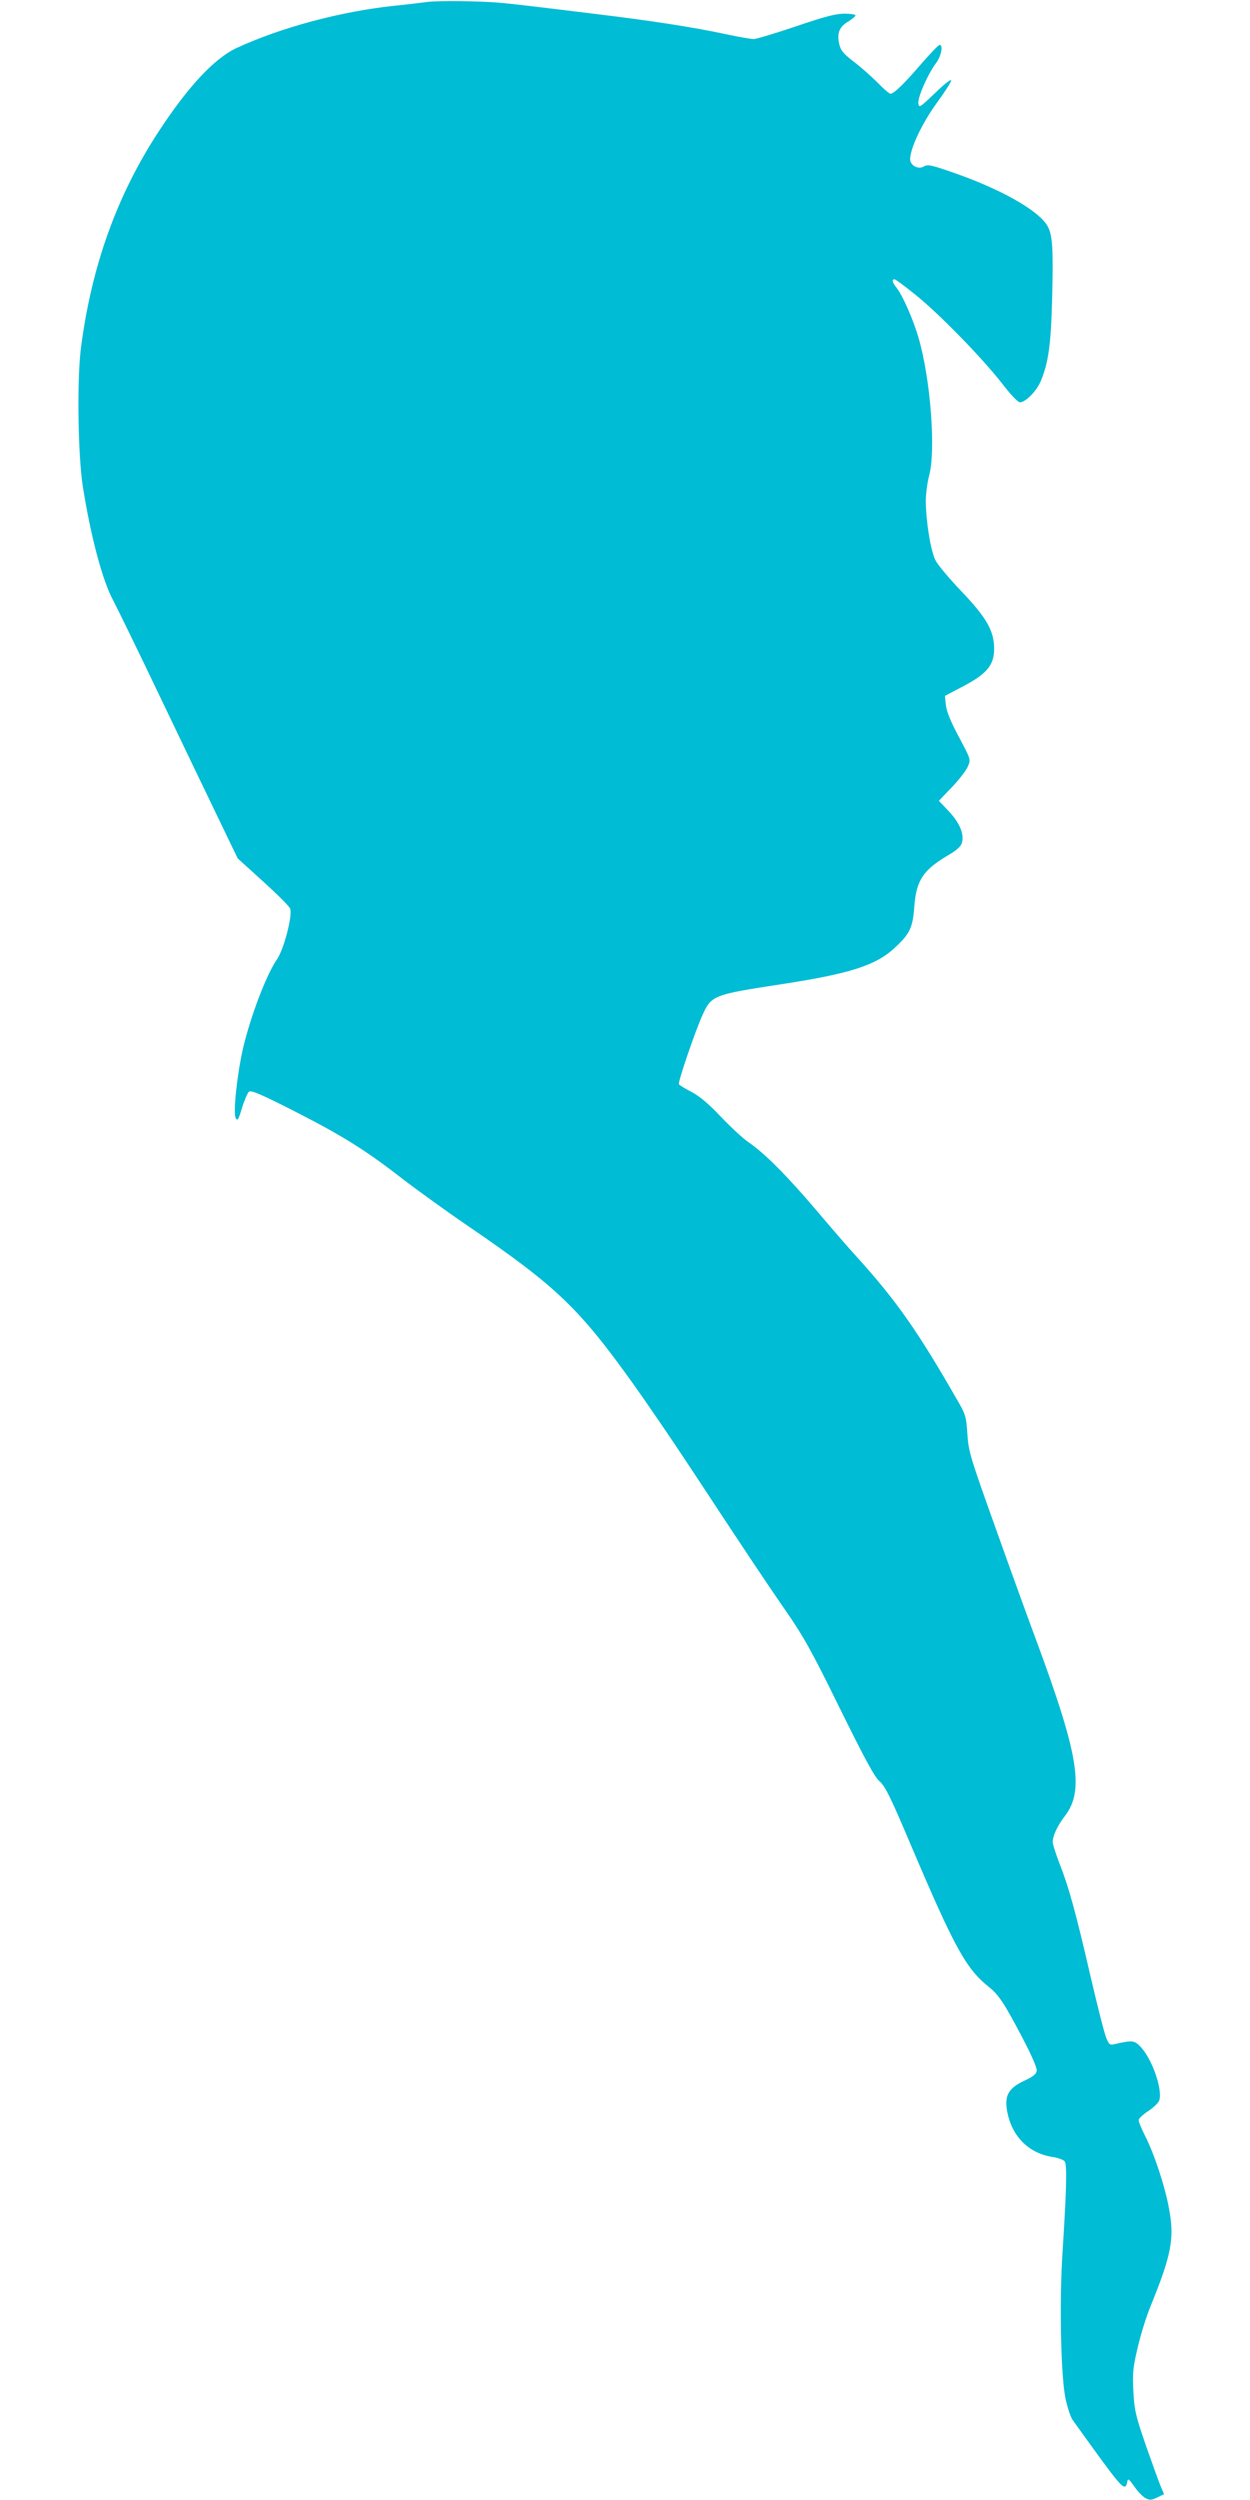 <?xml version="1.0" standalone="no"?>
<!DOCTYPE svg PUBLIC "-//W3C//DTD SVG 20010904//EN"
 "http://www.w3.org/TR/2001/REC-SVG-20010904/DTD/svg10.dtd">
<svg version="1.0" xmlns="http://www.w3.org/2000/svg"
 width="640pt" height="1280pt" viewBox="0 0 640 1280"
 preserveAspectRatio="xMidYMid meet">
<g transform="translate(0,1280) scale(0.1,-0.1)"
fill="#00bcd4" stroke="none">
<path d="M2180 12789 c-30 -4 -104 -13 -165 -19 -271 -29 -574 -110 -802 -215
-115 -53 -252 -200 -403 -432 -213 -327 -342 -688 -396 -1108 -20 -162 -15
-543 10 -705 41 -259 101 -484 156 -585 20 -38 130 -263 243 -500 113 -236
248 -518 300 -625 l94 -195 131 -119 c73 -66 135 -128 138 -139 12 -37 -33
-209 -68 -259 -55 -80 -136 -294 -174 -457 -31 -137 -51 -331 -37 -356 9 -16
14 -8 32 52 12 39 28 76 35 83 12 9 55 -9 223 -94 255 -130 371 -202 563 -351
82 -63 236 -174 342 -246 450 -308 563 -417 844 -810 72 -101 202 -292 289
-424 275 -418 380 -576 490 -735 90 -130 134 -209 275 -497 129 -261 177 -350
203 -373 29 -25 56 -80 157 -318 228 -537 286 -642 404 -736 49 -39 79 -84
170 -258 47 -89 76 -156 74 -170 -2 -17 -19 -31 -65 -52 -76 -36 -99 -72 -88
-145 20 -134 109 -227 237 -245 25 -4 52 -14 59 -22 13 -16 10 -137 -11 -469
-17 -260 -8 -656 18 -757 10 -43 25 -86 33 -97 8 -11 54 -75 103 -143 155
-214 168 -226 178 -173 3 17 9 12 35 -25 17 -25 43 -52 57 -60 23 -12 31 -11
61 3 l35 17 -16 37 c-9 21 -43 115 -76 209 -53 154 -60 183 -65 278 -5 92 -3
120 21 223 15 65 45 163 68 218 107 263 122 346 93 499 -20 111 -75 277 -121
368 -19 37 -34 74 -34 83 0 8 23 30 50 47 28 19 53 43 56 56 16 58 -38 210
-95 271 -33 35 -42 36 -134 15 -24 -6 -29 -2 -43 32 -9 21 -45 162 -80 313
-77 335 -113 462 -159 579 -19 49 -35 99 -35 111 0 32 23 82 63 134 99 130 69
313 -145 892 -33 88 -125 341 -204 563 -137 383 -145 408 -151 499 -6 91 -8
100 -56 182 -197 343 -307 501 -506 721 -48 52 -145 165 -217 250 -142 167
-260 286 -339 340 -28 18 -91 77 -142 130 -62 66 -110 107 -152 129 -33 17
-63 35 -65 40 -6 9 81 265 119 350 47 105 55 108 400 161 355 54 490 97 587
188 76 71 91 101 99 208 10 136 45 189 170 263 42 24 67 45 73 63 15 43 -9
104 -66 164 l-51 54 68 71 c37 39 74 87 81 106 15 34 14 36 -46 149 -41 76
-63 130 -67 163 l-5 48 93 49 c122 64 159 109 159 192 0 92 -39 160 -169 296
-60 63 -120 134 -131 157 -25 47 -49 199 -50 303 0 37 8 96 17 130 35 128 8
490 -53 703 -27 94 -81 218 -114 260 -22 28 -25 43 -10 43 5 0 54 -36 108 -80
120 -96 341 -323 443 -454 43 -56 81 -96 91 -96 28 0 84 56 106 107 40 95 53
188 59 425 7 298 2 348 -44 398 -71 79 -257 177 -485 254 -90 31 -110 35 -127
24 -29 -18 -71 4 -71 37 0 55 61 184 135 286 41 56 75 109 75 117 0 9 -36 -19
-82 -64 -80 -76 -83 -78 -86 -52 -4 30 51 154 92 207 25 34 36 91 17 91 -6 0
-48 -44 -95 -98 -86 -100 -139 -152 -157 -152 -6 0 -36 26 -67 58 -31 31 -86
80 -122 107 -55 43 -66 57 -74 93 -11 54 2 86 49 113 19 12 35 25 35 30 0 5
-26 9 -57 9 -43 0 -101 -15 -248 -65 -106 -36 -203 -65 -216 -65 -13 0 -78 11
-143 25 -168 36 -381 69 -671 104 -309 38 -404 49 -475 56 -106 10 -336 13
-390 4z"/>
</g>
</svg>
